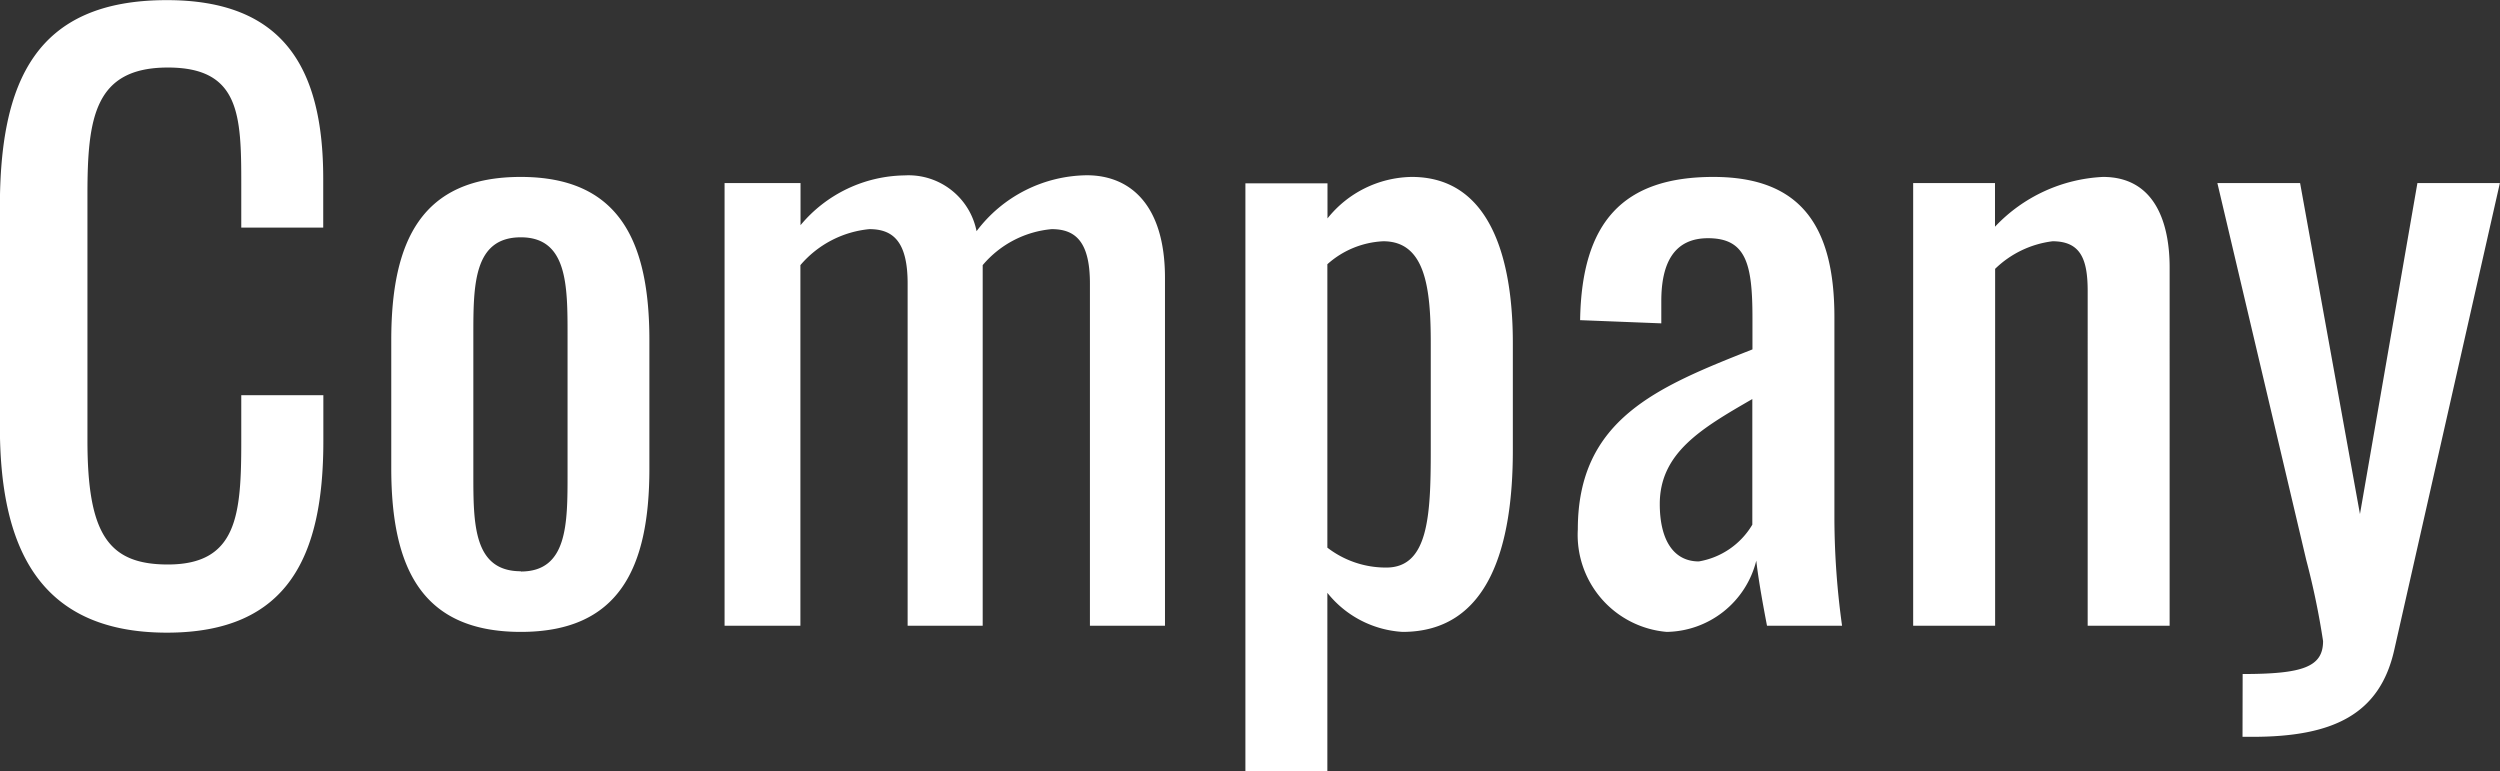 <svg xmlns="http://www.w3.org/2000/svg" width="78.336" height="24.168" viewBox="0 0 78.336 24.168">
  <rect x="0" y="0" width="78.336" height="24.168" fill="#333333" stroke="none"/>
  <path id="company" d="M6.384.216c3.816,0,4.9-2.424,4.9-6v-1.44H8.712v1.44c0,2.3-.12,3.864-2.3,3.864-1.872,0-2.52-.96-2.52-3.888v-7.7c0-2.4.216-3.984,2.52-3.984,2.256,0,2.3,1.488,2.3,3.648v1.368H11.28v-1.536c0-3.5-1.272-5.592-4.9-5.592-4.128,0-5.232,2.568-5.232,6.5V-6.24C1.152-2.616,2.256.216,6.384.216ZM17.472.192C20.544.192,21.5-1.8,21.5-4.92V-8.952c0-3.12-.96-5.112-4.032-5.112-3.1,0-4.056,1.992-4.056,5.112V-4.92C13.416-1.8,14.376.192,17.472.192Zm0-1.9c-1.488,0-1.488-1.488-1.488-3.048V-9.1c0-1.56,0-3.072,1.488-3.072,1.464,0,1.464,1.512,1.464,3.072v4.344C18.936-3.192,18.936-1.7,17.472-1.7ZM23.856,0h2.376V-11.3a3.244,3.244,0,0,1,2.16-1.128c.72,0,1.2.36,1.2,1.7V0h2.352V-11.3a3.2,3.2,0,0,1,2.16-1.128c.72,0,1.2.36,1.2,1.7V0h2.352V-10.9c0-2.3-1.1-3.216-2.448-3.216a4.382,4.382,0,0,0-3.456,1.752A2.172,2.172,0,0,0,29.5-14.112a4.319,4.319,0,0,0-3.264,1.56v-1.32H23.856Zm16.32,4.56h2.568V-1.032A3.256,3.256,0,0,0,45.1.192c2.736,0,3.456-2.736,3.456-5.688v-3.36c0-1.656-.264-5.208-3.168-5.208a3.438,3.438,0,0,0-2.64,1.3v-1.1H40.176Zm4.416-6.384a3,3,0,0,1-1.848-.624v-8.88a2.816,2.816,0,0,1,1.752-.72c1.32,0,1.488,1.464,1.488,3.192V-5.5C45.984-3.456,45.912-1.824,44.592-1.824ZM53.376.192A2.94,2.94,0,0,0,56.184-2.04c.072.648.24,1.536.336,2.04h2.352a24.859,24.859,0,0,1-.24-3.336V-9.672c0-2.856-1.056-4.392-3.792-4.392-2.832,0-4.128,1.416-4.176,4.488l2.544.1v-.7c0-1.2.408-1.968,1.464-1.968,1.2,0,1.392.816,1.392,2.5v.984c-2.976,1.176-5.472,2.184-5.472,5.64A3.05,3.05,0,0,0,53.376.192Zm1.008-2.208c-.792,0-1.224-.672-1.224-1.8,0-1.608,1.32-2.376,2.9-3.288v3.936A2.419,2.419,0,0,1,54.384-2.016ZM61.1,0h2.568V-11.184a3.134,3.134,0,0,1,1.8-.864c.888,0,1.1.576,1.1,1.56V0h2.568V-11.232c0-1.344-.432-2.832-2.088-2.832a4.975,4.975,0,0,0-3.384,1.56v-1.368H61.1Zm10.32,3.48h.312c2.52,0,3.984-.7,4.44-2.712l3.312-14.64H76.9L75.1-3.5,73.224-13.872H70.632L73.416-2.064A24.012,24.012,0,0,1,73.944.48c0,.816-.648,1.032-2.52,1.032Z" transform="translate(-1.152 19.608)" fill="#fff"/>
</svg>
